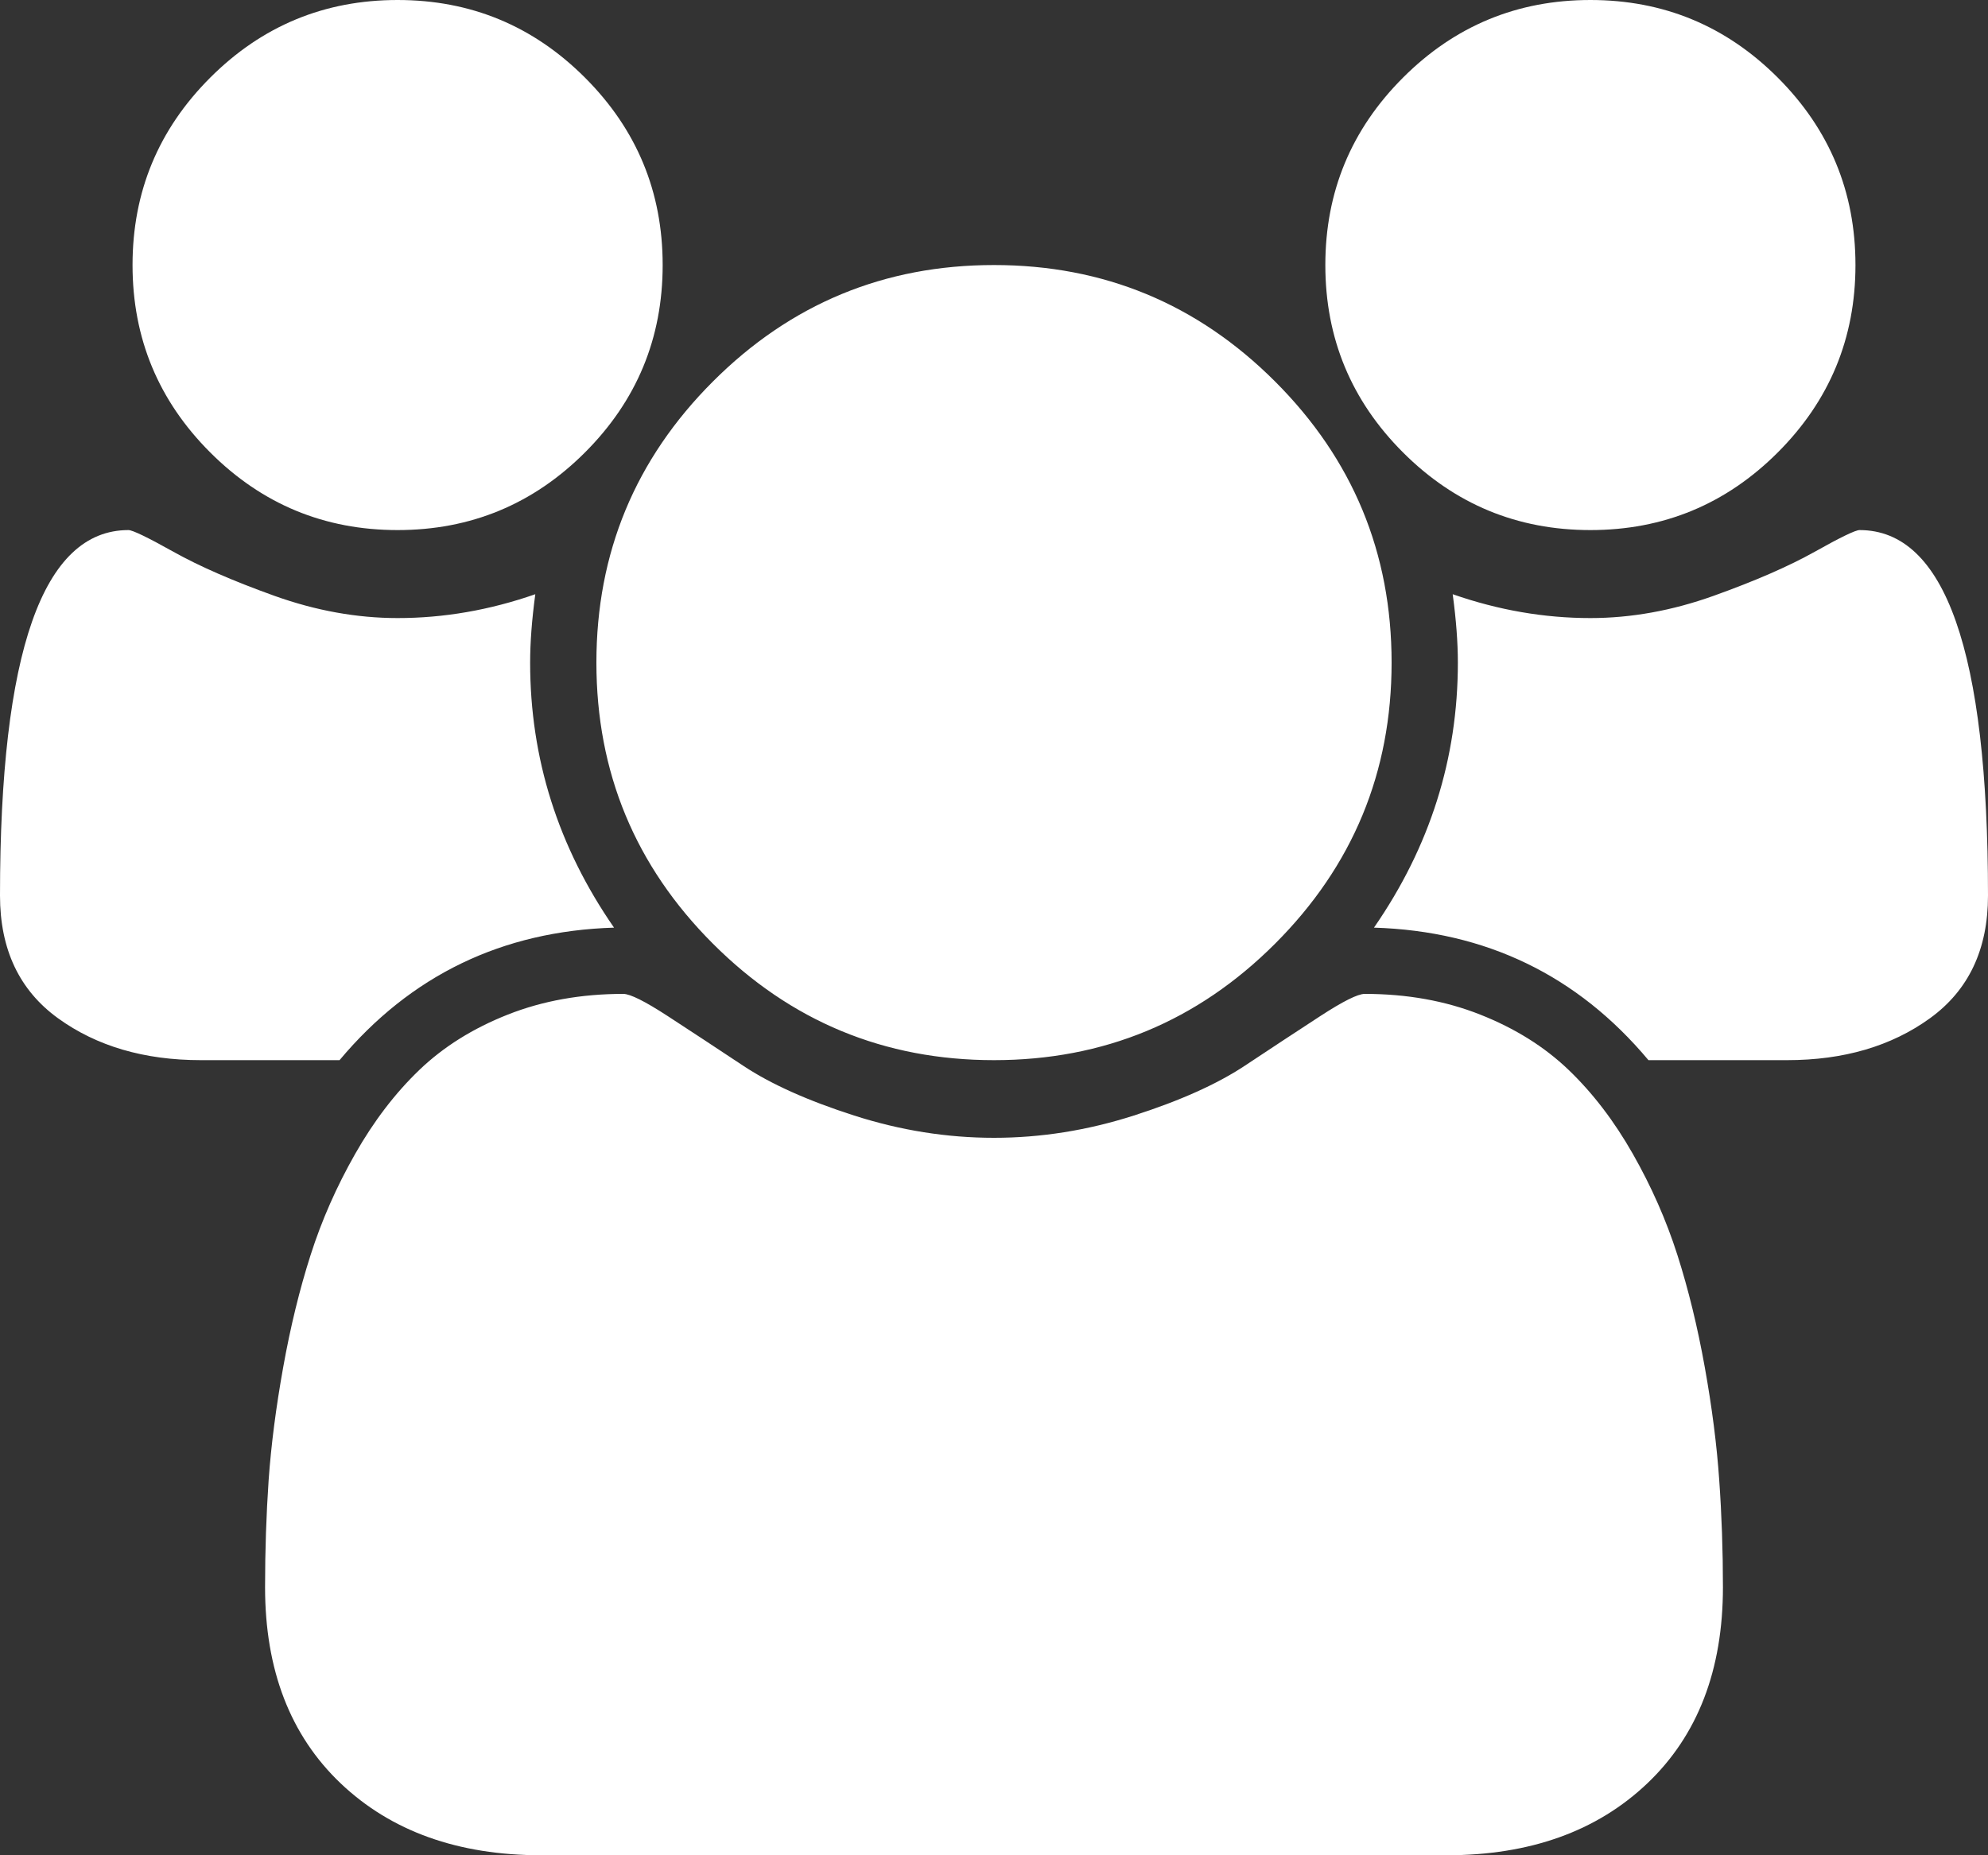<?xml version="1.0" encoding="UTF-8" standalone="no"?>
<svg
   xmlns:dc="http://purl.org/dc/elements/1.1/"
   xmlns:cc="http://creativecommons.org/ns#"
   xmlns:rdf="http://www.w3.org/1999/02/22-rdf-syntax-ns#"
   xmlns:svg="http://www.w3.org/2000/svg"
   xmlns="http://www.w3.org/2000/svg"
   xmlns:sodipodi="http://sodipodi.sourceforge.net/DTD/sodipodi-0.dtd"
   xmlns:inkscape="http://www.inkscape.org/namespaces/inkscape"
   width="15"
   height="14"
   viewBox="0 0 15 14"
   version="1.1"
   id="svg4"
   sodipodi:docname="is_members_white.svg"
   inkscape:version="0.92.1 r15371">
  <rect x="0" y="0" width="15" height="14" fill="#333333" stroke="none"/>
  <defs
     id="defs8" />
  <sodipodi:namedview
     pagecolor="#ffffff"
     bordercolor="#666666"
     borderopacity="1"
     objecttolerance="10"
     gridtolerance="10"
     guidetolerance="10"
     inkscape:pageopacity="0"
     inkscape:pageshadow="2"
     inkscape:window-width="1202"
     inkscape:window-height="677"
     id="namedview6"
     showgrid="false"
     inkscape:pagecheckerboard="true"
     fit-margin-top="0"
     fit-margin-left="0"
     fit-margin-right="0"
     fit-margin-bottom="0"
     inkscape:zoom="1.489975"
     inkscape:cx="-132.75441"
     inkscape:cy="-70.459167"
     inkscape:window-x="2373"
     inkscape:window-y="186"
     inkscape:window-maximized="0"
     inkscape:current-layer="svg4" />
  <path
     d="M 4.633,7 Q 3.367,7.039 2.562,8 H 1.516 Q 0.875,8 0.438,7.684 0,7.367 0,6.758 0,4 0.969,4 1.016,4 1.309,4.164 1.602,4.328 2.07,4.496 2.539,4.664 3,4.664 3.523,4.664 4.039,4.484 4,4.773 4,5 4,6.086 4.633,7 Z M 13,11.977 Q 13,12.914 12.43,13.457 11.859,14 10.914,14 H 4.086 Q 3.141,14 2.57,13.457 2,12.914 2,11.977 2,11.562 2.027,11.168 2.055,10.773 2.137,10.316 2.219,9.859 2.344,9.469 2.469,9.078 2.68,8.707 2.891,8.336 3.164,8.074 3.437,7.812 3.832,7.656 4.227,7.5 4.703,7.5 q 0.078,0 0.336,0.168 0.258,0.168 0.57,0.375 0.312,0.207 0.836,0.375 0.523,0.168 1.055,0.168 0.531,0 1.055,-0.168 Q 9.078,8.25 9.391,8.043 9.703,7.836 9.961,7.668 10.219,7.5 10.297,7.5 q 0.477,0 0.871,0.156 0.395,0.156 0.668,0.418 0.273,0.262 0.484,0.633 0.211,0.371 0.336,0.762 0.125,0.391 0.207,0.848 0.082,0.457 0.109,0.852 Q 13,11.562 13,11.977 Z M 5,2 Q 5,2.828 4.414,3.414 3.828,4 3,4 2.172,4 1.586,3.414 1,2.828 1,2 1,1.172 1.586,0.586 2.172,0 3,0 3.828,0 4.414,0.586 5,1.172 5,2 Z m 5.5,3 Q 10.5,6.242 9.621,7.121 8.742,8 7.5,8 6.258,8 5.379,7.121 4.5,6.242 4.5,5 4.5,3.758 5.379,2.879 6.258,2 7.5,2 8.742,2 9.621,2.879 10.5,3.758 10.5,5 Z M 15,6.758 Q 15,7.367 14.562,7.684 14.125,8 13.484,8 H 12.438 Q 11.633,7.039 10.367,7 11,6.086 11,5 11,4.773 10.961,4.484 q 0.516,0.18 1.039,0.18 0.461,0 0.93,-0.168 0.469,-0.168 0.762,-0.332 Q 13.984,4 14.031,4 15,4 15,6.758 Z M 14,2 Q 14,2.828 13.414,3.414 12.828,4 12,4 11.172,4 10.586,3.414 10,2.828 10,2 10,1.172 10.586,0.586 11.172,0 12,0 12.828,0 13.414,0.586 14,1.172 14,2 Z"
     id="path2"
     inkscape:connector-curvature="0"
     style="fill:#ffffff;stroke-width:0.008" />
</svg>
